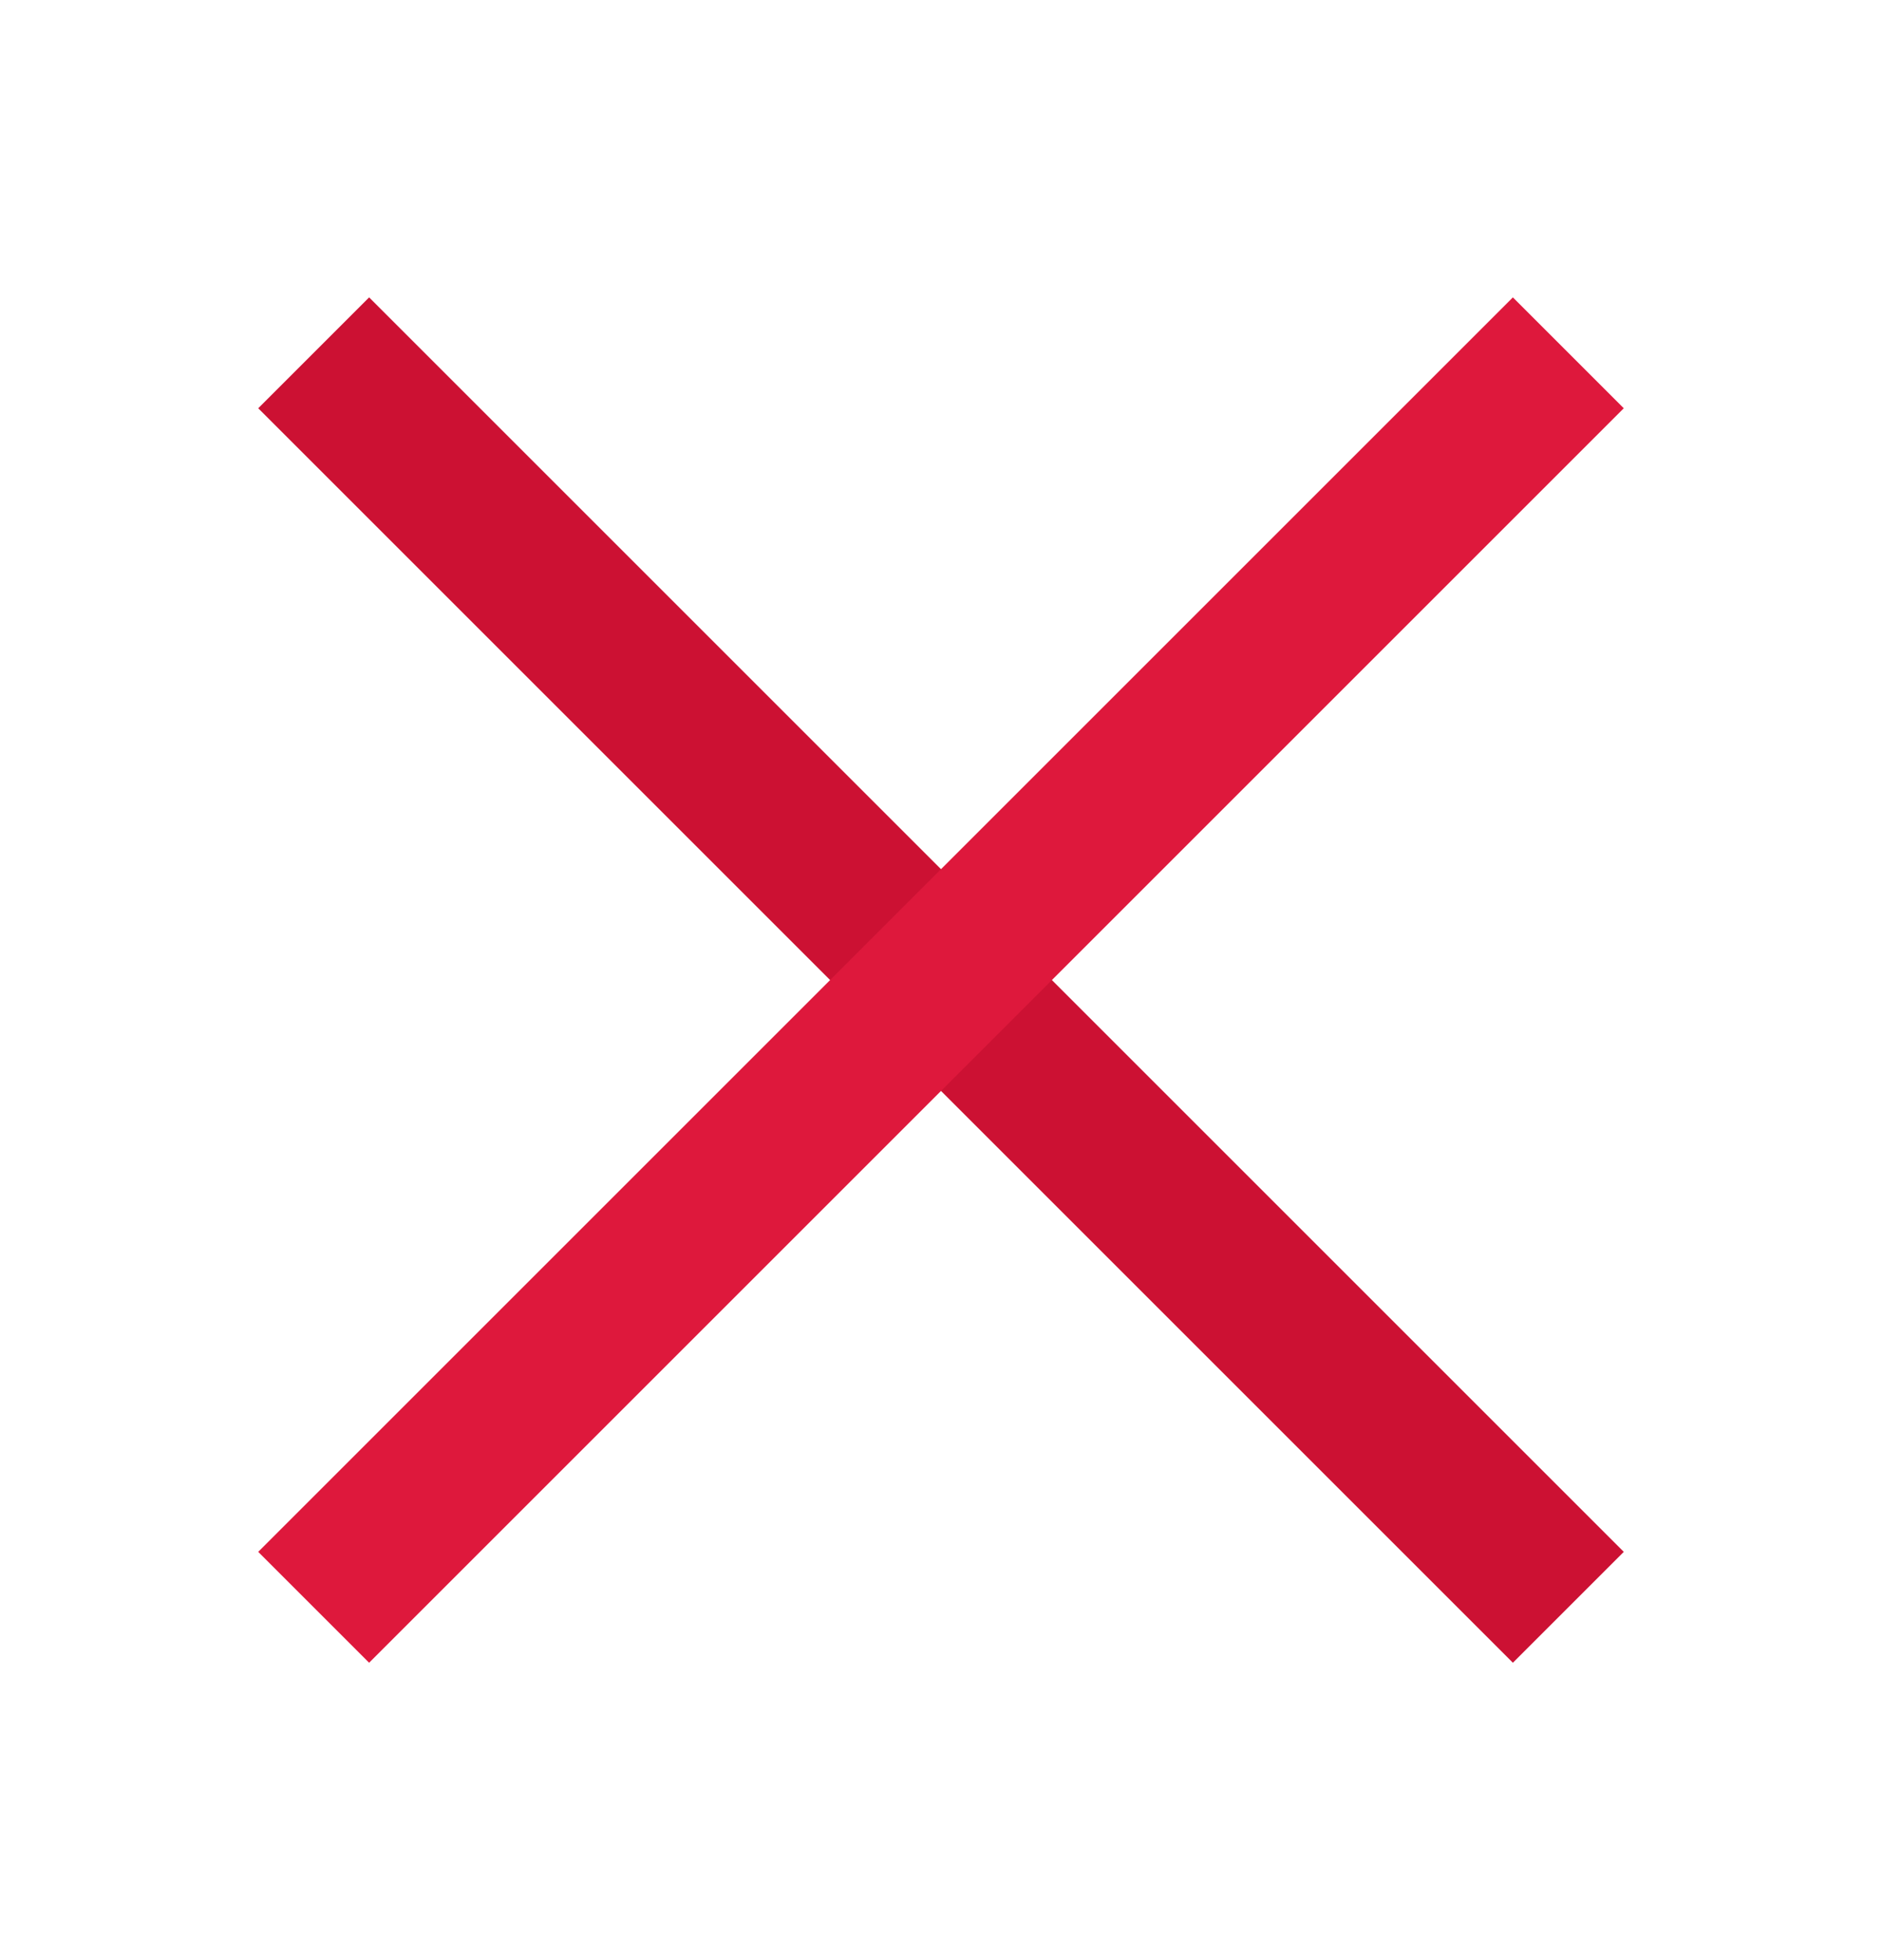 <svg width="24" height="25" viewBox="0 0 24 25" fill="none" xmlns="http://www.w3.org/2000/svg">
<path d="M4 4.5L20 20.5" stroke="#CC1133" stroke-width="2"/>
<path d="M4 20.5L20 4.5" stroke="#DE183C" stroke-width="2"/>
</svg>
